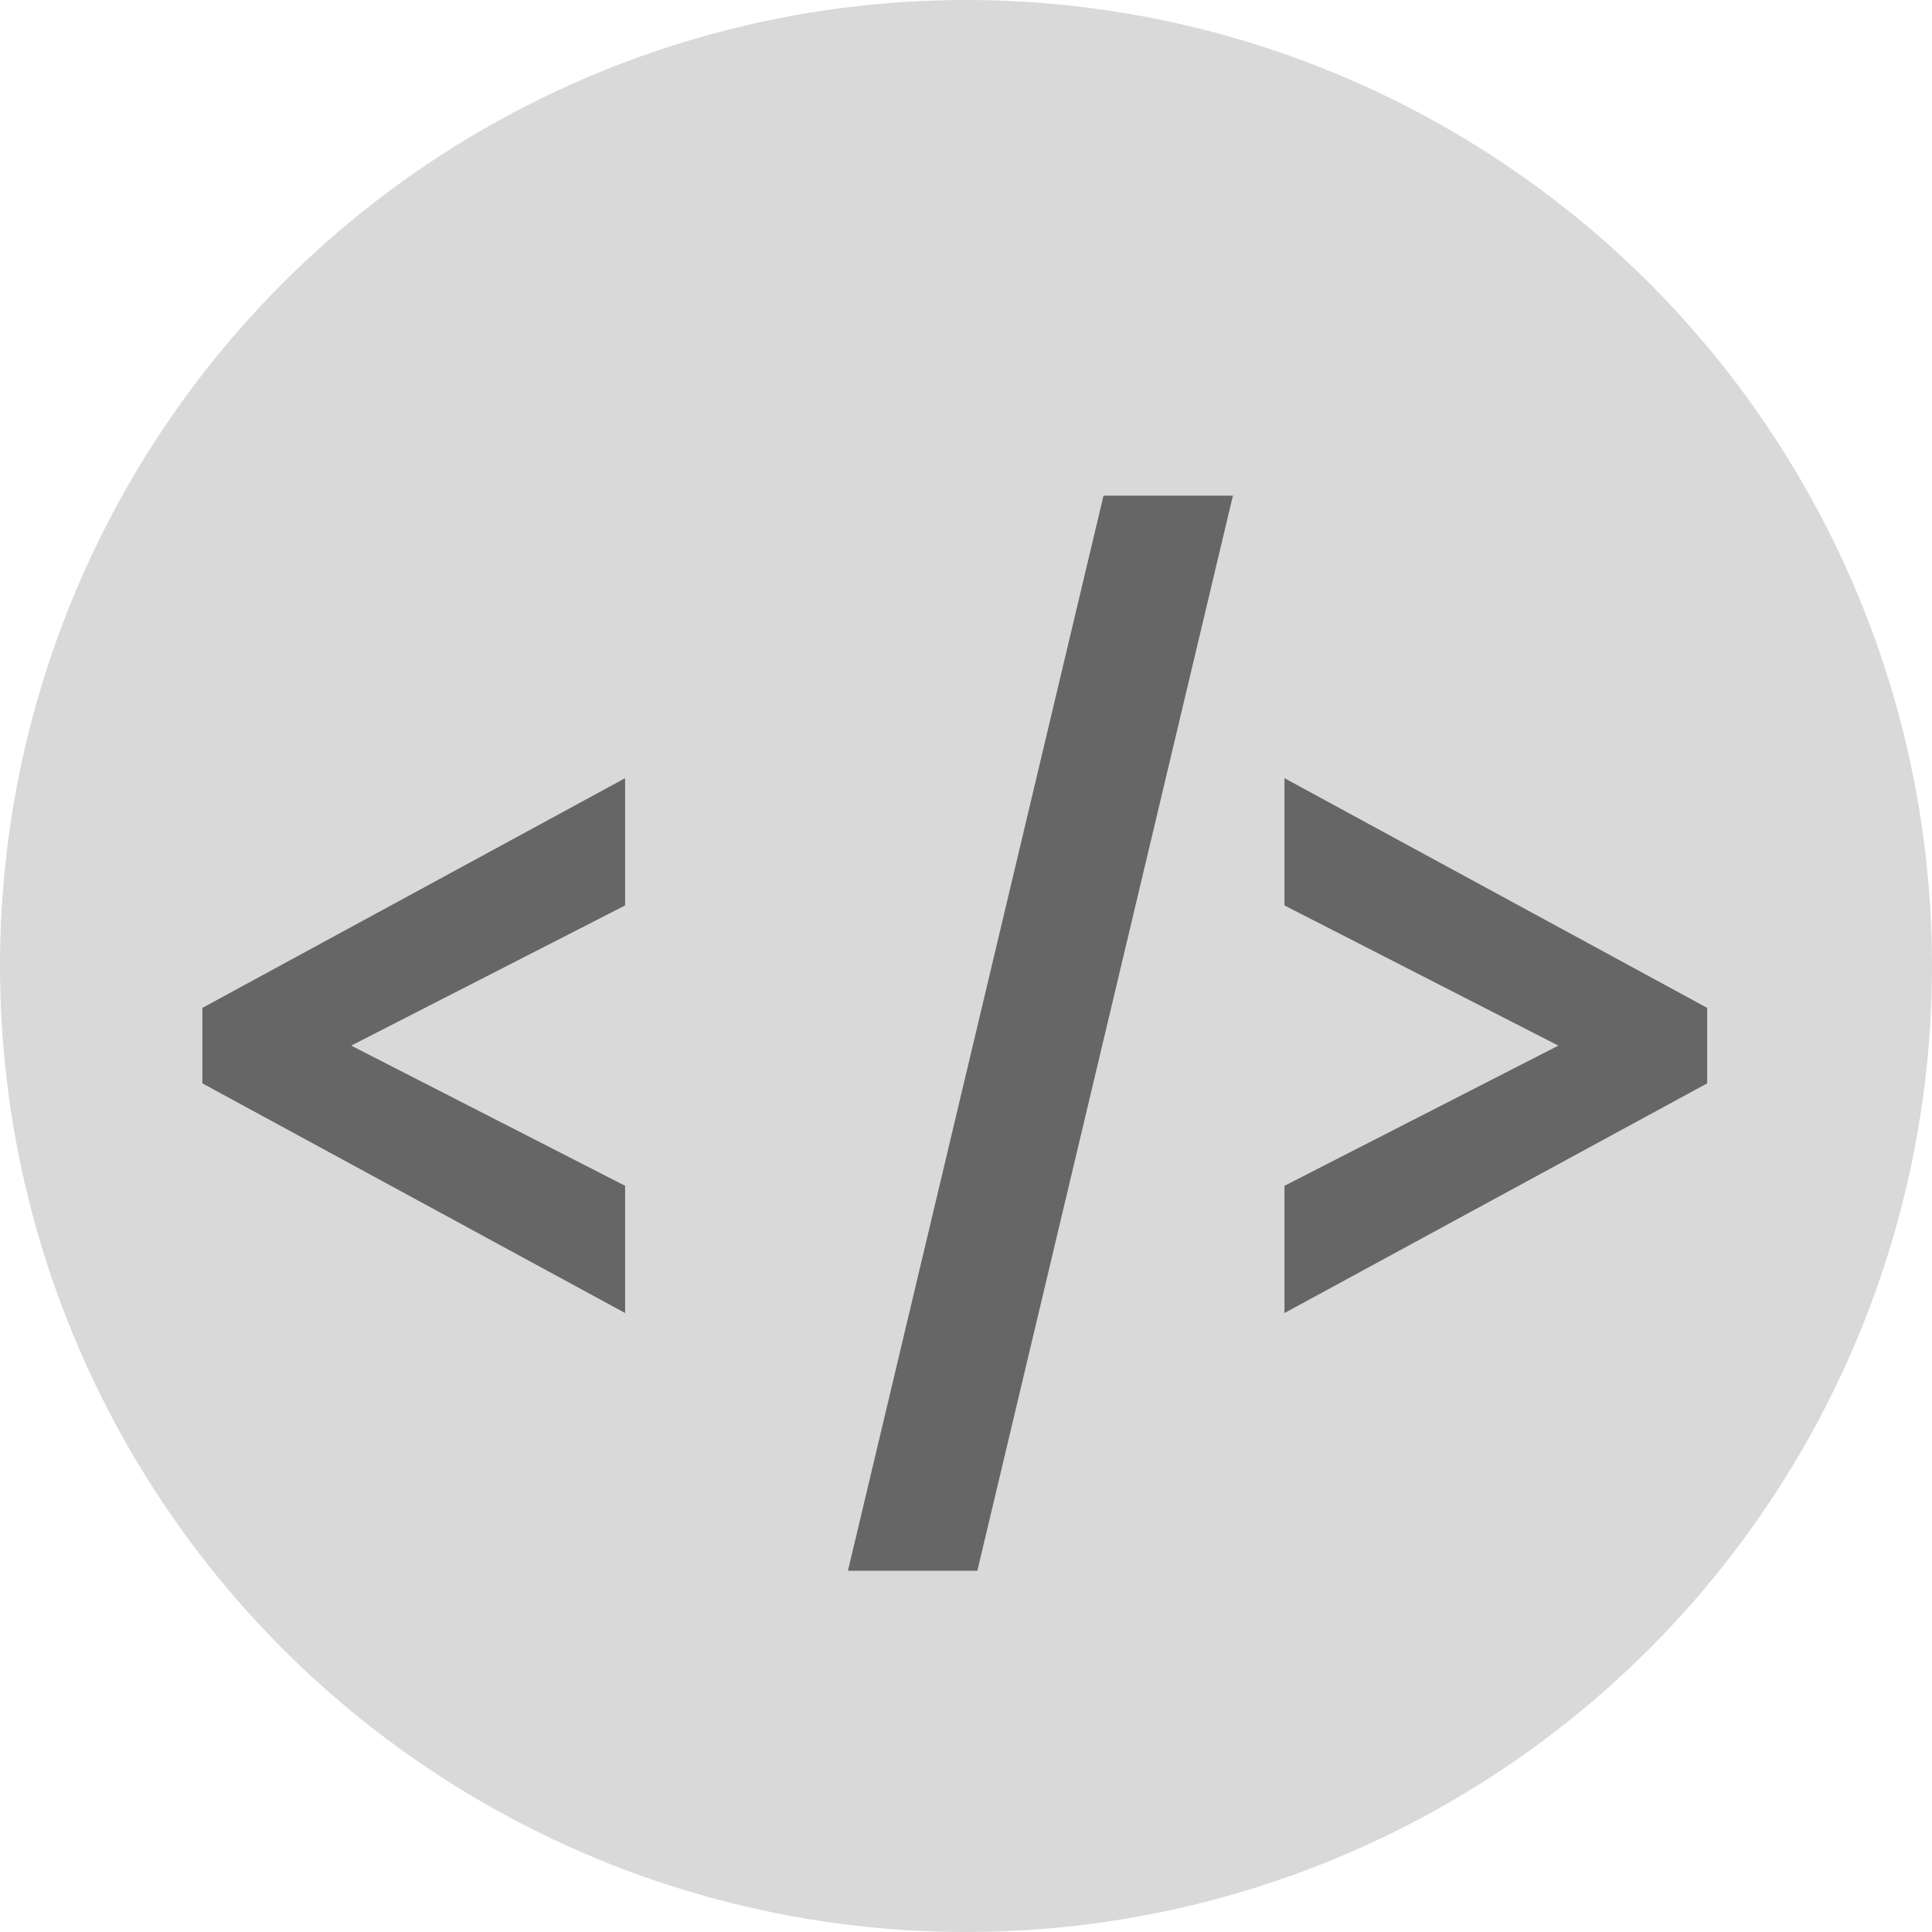 <svg width="86" height="86" viewBox="0 0 86 86" fill="none" xmlns="http://www.w3.org/2000/svg">
<circle cx="43" cy="43" r="43" fill="#D9D9D9"/>
<path d="M9.009 48.224V44.864L27.826 34.64V40.304L15.633 46.544L27.826 52.784V58.448L9.009 48.224ZM49.121 22.064H54.881L43.505 69.92H37.745L49.121 22.064ZM57.176 52.784L69.368 46.544L57.176 40.304V34.64L75.992 44.864V48.224L57.176 58.448V52.784Z" fill="#666666"/>
</svg>
